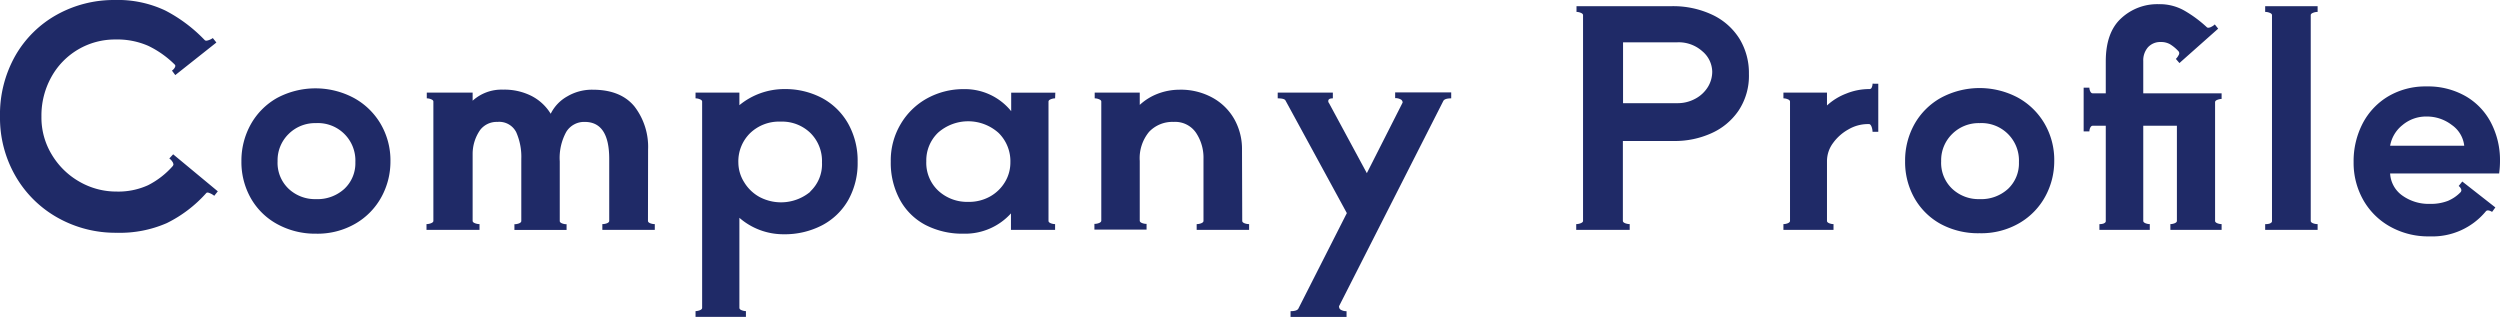 <svg xmlns="http://www.w3.org/2000/svg" viewBox="0 0 436.17 55.28"><defs><style>.cls-1{fill:#1f2a67;}</style></defs><g id="レイヤー_2" data-name="レイヤー 2"><g id="レイヤー_4" data-name="レイヤー 4"><path class="cls-1" d="M10.09,38A19.42,19.42,0,0,1,2.7,30.71,20.32,20.32,0,0,1,0,20.33,20.78,20.78,0,0,1,2.7,9.67,18.93,18.93,0,0,1,10,2.52,20.47,20.47,0,0,1,20,0a19.36,19.36,0,0,1,8.87,1.85A26.16,26.16,0,0,1,35.72,7a.44.44,0,0,0,.32.1,2.73,2.73,0,0,0,1.09-.46l.62.78L30.58,13.1,30,12.32a1.53,1.53,0,0,0,.5-.54c.12-.23.11-.39,0-.5A17,17,0,0,0,25.87,8a13.46,13.46,0,0,0-5.75-1.11A12.65,12.65,0,0,0,8.94,13.47a13.83,13.83,0,0,0-1.71,6.86A12.43,12.43,0,0,0,9.05,27a13.22,13.22,0,0,0,4.83,4.71,12.87,12.87,0,0,0,6.45,1.71,12.5,12.5,0,0,0,5.51-1.11,14.48,14.48,0,0,0,4.32-3.36l.1-.21a1,1,0,0,0-.23-.59,1.8,1.8,0,0,0-.49-.5l.67-.73L38,33.38l-.62.78a3.21,3.21,0,0,0-.78-.46c-.32-.14-.52-.14-.63,0a22.55,22.55,0,0,1-6.86,5.22,20.37,20.37,0,0,1-8.74,1.69A20.56,20.56,0,0,1,10.09,38Z"/><path class="cls-1" d="M48.33,39.08a11.77,11.77,0,0,1-4.57-4.5,12.78,12.78,0,0,1-1.64-6.45,13,13,0,0,1,1.64-6.45,12,12,0,0,1,4.6-4.6,14.23,14.23,0,0,1,13.36,0,12.17,12.17,0,0,1,4.68,4.52,12.59,12.59,0,0,1,1.72,6.58,12.85,12.85,0,0,1-1.53,6.11,12,12,0,0,1-4.5,4.68,13.18,13.18,0,0,1-7,1.8A13.73,13.73,0,0,1,48.33,39.08Zm11.76-6.14A6.12,6.12,0,0,0,62,28.29a6.53,6.53,0,0,0-6.86-6.81,6.54,6.54,0,0,0-4.78,1.89,6.41,6.41,0,0,0-1.93,4.76,6.23,6.23,0,0,0,1.93,4.81,6.71,6.71,0,0,0,4.78,1.8A6.93,6.93,0,0,0,60.09,32.94Z"/><path class="cls-1" d="M113.05,38.53c0,.18.13.31.39.42a2.22,2.22,0,0,0,.8.15v1h-9.15v-1a2.24,2.24,0,0,0,.81-.15c.26-.11.39-.24.39-.42V27.72q0-6.45-4.27-6.45A3.66,3.66,0,0,0,98.8,23a9.4,9.4,0,0,0-1.14,5.15v10.4c0,.18.13.31.39.42a2.18,2.18,0,0,0,.8.15v1h-9.1v-1a2.24,2.24,0,0,0,.81-.15c.26-.11.39-.24.39-.42V27.72a10.57,10.57,0,0,0-.89-4.66,3.32,3.32,0,0,0-3.27-1.79,3.64,3.64,0,0,0-3,1.38,7.31,7.31,0,0,0-1.33,4.13V38.53c0,.18.14.31.42.42a2.24,2.24,0,0,0,.78.15v1H74.41v-1a2.33,2.33,0,0,0,.78-.15c.28-.11.42-.24.42-.42V17.73c0-.17-.13-.31-.39-.41a1.92,1.92,0,0,0-.76-.16v-1h8v1.41a7.5,7.5,0,0,1,5.31-1.93,10.47,10.47,0,0,1,5,1.12,8.43,8.43,0,0,1,3.31,3.09A7.07,7.07,0,0,1,99,16.8a8.47,8.47,0,0,1,4.4-1.15q4.88,0,7.28,2.91a11.54,11.54,0,0,1,2.39,7.54Z"/><path class="cls-1" d="M143.47,17.13A11.47,11.47,0,0,1,148,21.61a13.19,13.19,0,0,1,1.63,6.63A13.14,13.14,0,0,1,148,34.89a11.27,11.27,0,0,1-4.58,4.42,14.13,14.13,0,0,1-6.73,1.56A11.67,11.67,0,0,1,129,38v15.7q0,.27.39.42a2.11,2.11,0,0,0,.75.16v1h-8.79v-1a2.12,2.12,0,0,0,.76-.16q.39-.15.39-.42V17.73c0-.17-.13-.31-.39-.41a1.92,1.92,0,0,0-.76-.16v-1H129v2.19a12.35,12.35,0,0,1,7.9-2.81A13.71,13.71,0,0,1,143.47,17.13Zm-2.14,16.31a6.51,6.51,0,0,0,2.08-5.1,6.88,6.88,0,0,0-2-5.12,7.09,7.09,0,0,0-5.2-2,7.28,7.28,0,0,0-5.33,2,6.9,6.9,0,0,0-2.06,5.17,6.49,6.49,0,0,0,1,3.38,7.16,7.16,0,0,0,2.66,2.58,8,8,0,0,0,8.91-.91Z"/><path class="cls-1" d="M184.08,17.16a2,2,0,0,0-.76.16c-.26.1-.39.24-.39.41v20.8c0,.18.13.31.39.42a2.14,2.14,0,0,0,.76.15v1h-7.7V37.23a10.78,10.78,0,0,1-8.27,3.54,14,14,0,0,1-6.68-1.54A10.8,10.8,0,0,1,157,34.84a13.5,13.5,0,0,1-1.59-6.66,12.37,12.37,0,0,1,1.75-6.57,12.12,12.12,0,0,1,4.65-4.48,13.13,13.13,0,0,1,6.34-1.58,10.38,10.38,0,0,1,8.27,3.85V16.17h7.7ZM172.72,34.29a7,7,0,0,0,2.62-2.54,6.57,6.57,0,0,0,.94-3.41,6.93,6.93,0,0,0-2.06-5.15,7.94,7.94,0,0,0-10.55-.05,6.7,6.7,0,0,0-2.06,5,6.65,6.65,0,0,0,2.11,5.15,7.4,7.4,0,0,0,5.17,1.93A7.52,7.52,0,0,0,172.72,34.29Z"/><path class="cls-1" d="M216.73,38.53c0,.18.13.31.39.42a2.24,2.24,0,0,0,.81.15v1h-9.15v-1a2.18,2.18,0,0,0,.8-.15c.26-.11.39-.24.39-.42V27.72a7.81,7.81,0,0,0-1.3-4.55,4.39,4.39,0,0,0-3.9-1.9A5.6,5.6,0,0,0,200.48,23a7.21,7.21,0,0,0-1.63,5.09v10.4c0,.18.13.31.39.42a2.18,2.18,0,0,0,.8.15v1h-9.1v-1a2.24,2.24,0,0,0,.81-.15c.26-.11.39-.24.39-.42V17.73c0-.17-.13-.31-.39-.41a1.92,1.92,0,0,0-.76-.16v-1h7.86V18.3A9.81,9.81,0,0,1,202,16.35a10.71,10.71,0,0,1,3.77-.7,11.48,11.48,0,0,1,5.8,1.41,9.77,9.77,0,0,1,3.8,3.77,10.6,10.6,0,0,1,1.32,5.27Z"/><path class="cls-1" d="M253.19,17.16c-.73,0-1.18.14-1.36.42L233.63,53.4a.25.25,0,0,0,0,.16.6.6,0,0,0,.37.52,1.83,1.83,0,0,0,.93.21v1h-9.77v-1q1.08,0,1.35-.42l8.47-16.69L224.27,17.52c-.13-.24-.59-.36-1.35-.36v-1h9.62v1c-.41,0-.67.09-.75.26a.53.53,0,0,0,.08.57l6.6,12.22L244.66,18a.21.21,0,0,0,.05-.15.6.6,0,0,0-.36-.52,1.9,1.9,0,0,0-.94-.21v-1h9.78Z"/><path class="cls-1" d="M298.79,2.6a11.19,11.19,0,0,1,4.71,4.19,11.47,11.47,0,0,1,1.63,6.11,10.94,10.94,0,0,1-1.82,6.42,11.26,11.26,0,0,1-4.78,3.95,15.43,15.43,0,0,1-6.34,1.33h-9.05V38.53c0,.18.14.31.41.42a2.33,2.33,0,0,0,.78.15v1H275v-1a2.23,2.23,0,0,0,.77-.15c.28-.11.42-.24.42-.42V2.65c0-.17-.13-.31-.39-.41a1.91,1.91,0,0,0-.75-.16v-1h16.53A16.05,16.05,0,0,1,298.79,2.6ZM292.6,18a6.41,6.41,0,0,0,3.22-.8A5.74,5.74,0,0,0,298,15.13a5.14,5.14,0,0,0,.73-2.6A4.76,4.76,0,0,0,297,8.94a6.18,6.18,0,0,0-4.32-1.56h-9.51V18Z"/><path class="cls-1" d="M327.7,14.61V23h-1a2.76,2.76,0,0,0-.15-.83c-.11-.31-.25-.48-.42-.52h-.36a6.7,6.7,0,0,0-3.25.91,8.23,8.23,0,0,0-2.71,2.39,5.31,5.31,0,0,0-1.06,3.15V38.53c0,.18.13.31.39.42a2.09,2.09,0,0,0,.75.15v1h-8.74v-1a2.1,2.1,0,0,0,.76-.15c.26-.11.39-.24.39-.42V17.73c0-.17-.13-.31-.39-.41a1.92,1.92,0,0,0-.76-.16v-1h7.6v2.24a10.53,10.53,0,0,1,3.38-2.08,10.65,10.65,0,0,1,3.95-.78h.1a.42.42,0,0,0,.39-.31,1.58,1.58,0,0,0,.13-.63Z"/><path class="cls-1" d="M338.59,39.08a11.77,11.77,0,0,1-4.57-4.5,12.78,12.78,0,0,1-1.64-6.45A13,13,0,0,1,334,21.68a12,12,0,0,1,4.6-4.6A14.23,14.23,0,0,1,352,17a12.17,12.17,0,0,1,4.68,4.52,12.59,12.59,0,0,1,1.72,6.58,12.85,12.85,0,0,1-1.53,6.11,12,12,0,0,1-4.5,4.68,13.18,13.18,0,0,1-7,1.8A13.73,13.73,0,0,1,338.59,39.08Zm11.76-6.14a6.12,6.12,0,0,0,1.89-4.65,6.53,6.53,0,0,0-6.86-6.81,6.54,6.54,0,0,0-4.78,1.89,6.41,6.41,0,0,0-1.93,4.76,6.23,6.23,0,0,0,1.93,4.81,6.71,6.71,0,0,0,4.78,1.8A6.93,6.93,0,0,0,350.35,32.94Z"/><path class="cls-1" d="M387.6,17.26a2.11,2.11,0,0,0-.75.16q-.39.15-.39.42V38.53c0,.18.13.31.39.42a2.09,2.09,0,0,0,.75.15v1h-8.94v-1a2.09,2.09,0,0,0,.75-.15c.26-.11.39-.24.39-.42V21.94h-5.87V38.53c0,.18.13.31.39.42a2.09,2.09,0,0,0,.75.15v1h-8.79v-1A2.1,2.1,0,0,0,367,39c.26-.11.39-.24.39-.42V21.94h-2.29c-.17,0-.31.12-.42.34a1.61,1.61,0,0,0-.15.65h-1V15.29h1a1.61,1.61,0,0,0,.15.65c.11.22.25.34.42.34h2.29V10.71c0-3.36.89-5.87,2.68-7.51A9.25,9.25,0,0,1,376.63.73a8.68,8.68,0,0,1,4.47,1.12A21.54,21.54,0,0,1,385,4.73a.36.36,0,0,0,.26.11,1.22,1.22,0,0,0,.6-.19,2.22,2.22,0,0,0,.55-.39L387,5l-6.76,6-.62-.72a2.6,2.6,0,0,0,.49-.68.55.55,0,0,0,0-.62,6.77,6.77,0,0,0-1.54-1.28A3.19,3.19,0,0,0,377,7.33a2.9,2.9,0,0,0-2.24.91,3.48,3.48,0,0,0-.83,2.42v5.62H387.6Z"/><path class="cls-1" d="M396,2.24a2,2,0,0,0-.8-.16v-1h9.15v1a2.05,2.05,0,0,0-.81.16c-.26.1-.39.24-.39.41V38.53c0,.18.13.31.39.42a2.24,2.24,0,0,0,.81.15v1H395.2v-1A2.22,2.22,0,0,0,396,39c.26-.11.39-.24.39-.42V2.65C396.39,2.48,396.26,2.34,396,2.24Z"/><path class="cls-1" d="M430.24,16.82a11.39,11.39,0,0,1,4.42,4.71,14.16,14.16,0,0,1,1.51,6.55,15.86,15.86,0,0,1-.15,2.18H417a5.05,5.05,0,0,0,2.19,3.9,7.9,7.9,0,0,0,4.73,1.41,8.3,8.3,0,0,0,3.15-.52,6.65,6.65,0,0,0,2.26-1.56.89.89,0,0,0,.1-.26.8.8,0,0,0-.15-.44,1.18,1.18,0,0,0-.32-.34l.63-.78,5.77,4.52-.57.78c-.52-.31-.89-.34-1.09-.1a12.09,12.09,0,0,1-9.78,4.37,13.59,13.59,0,0,1-7-1.75,12.15,12.15,0,0,1-4.65-4.68,13.15,13.15,0,0,1-1.64-6.52,14.27,14.27,0,0,1,1.61-6.81,11.87,11.87,0,0,1,4.5-4.71,12.74,12.74,0,0,1,6.58-1.69A13.21,13.21,0,0,1,430.24,16.82Zm-.31,8.61a5.09,5.09,0,0,0-2.16-3.62,7.11,7.11,0,0,0-4.39-1.48,6.38,6.38,0,0,0-4.21,1.48A5.91,5.91,0,0,0,417,25.43Z"/></g></g></svg>